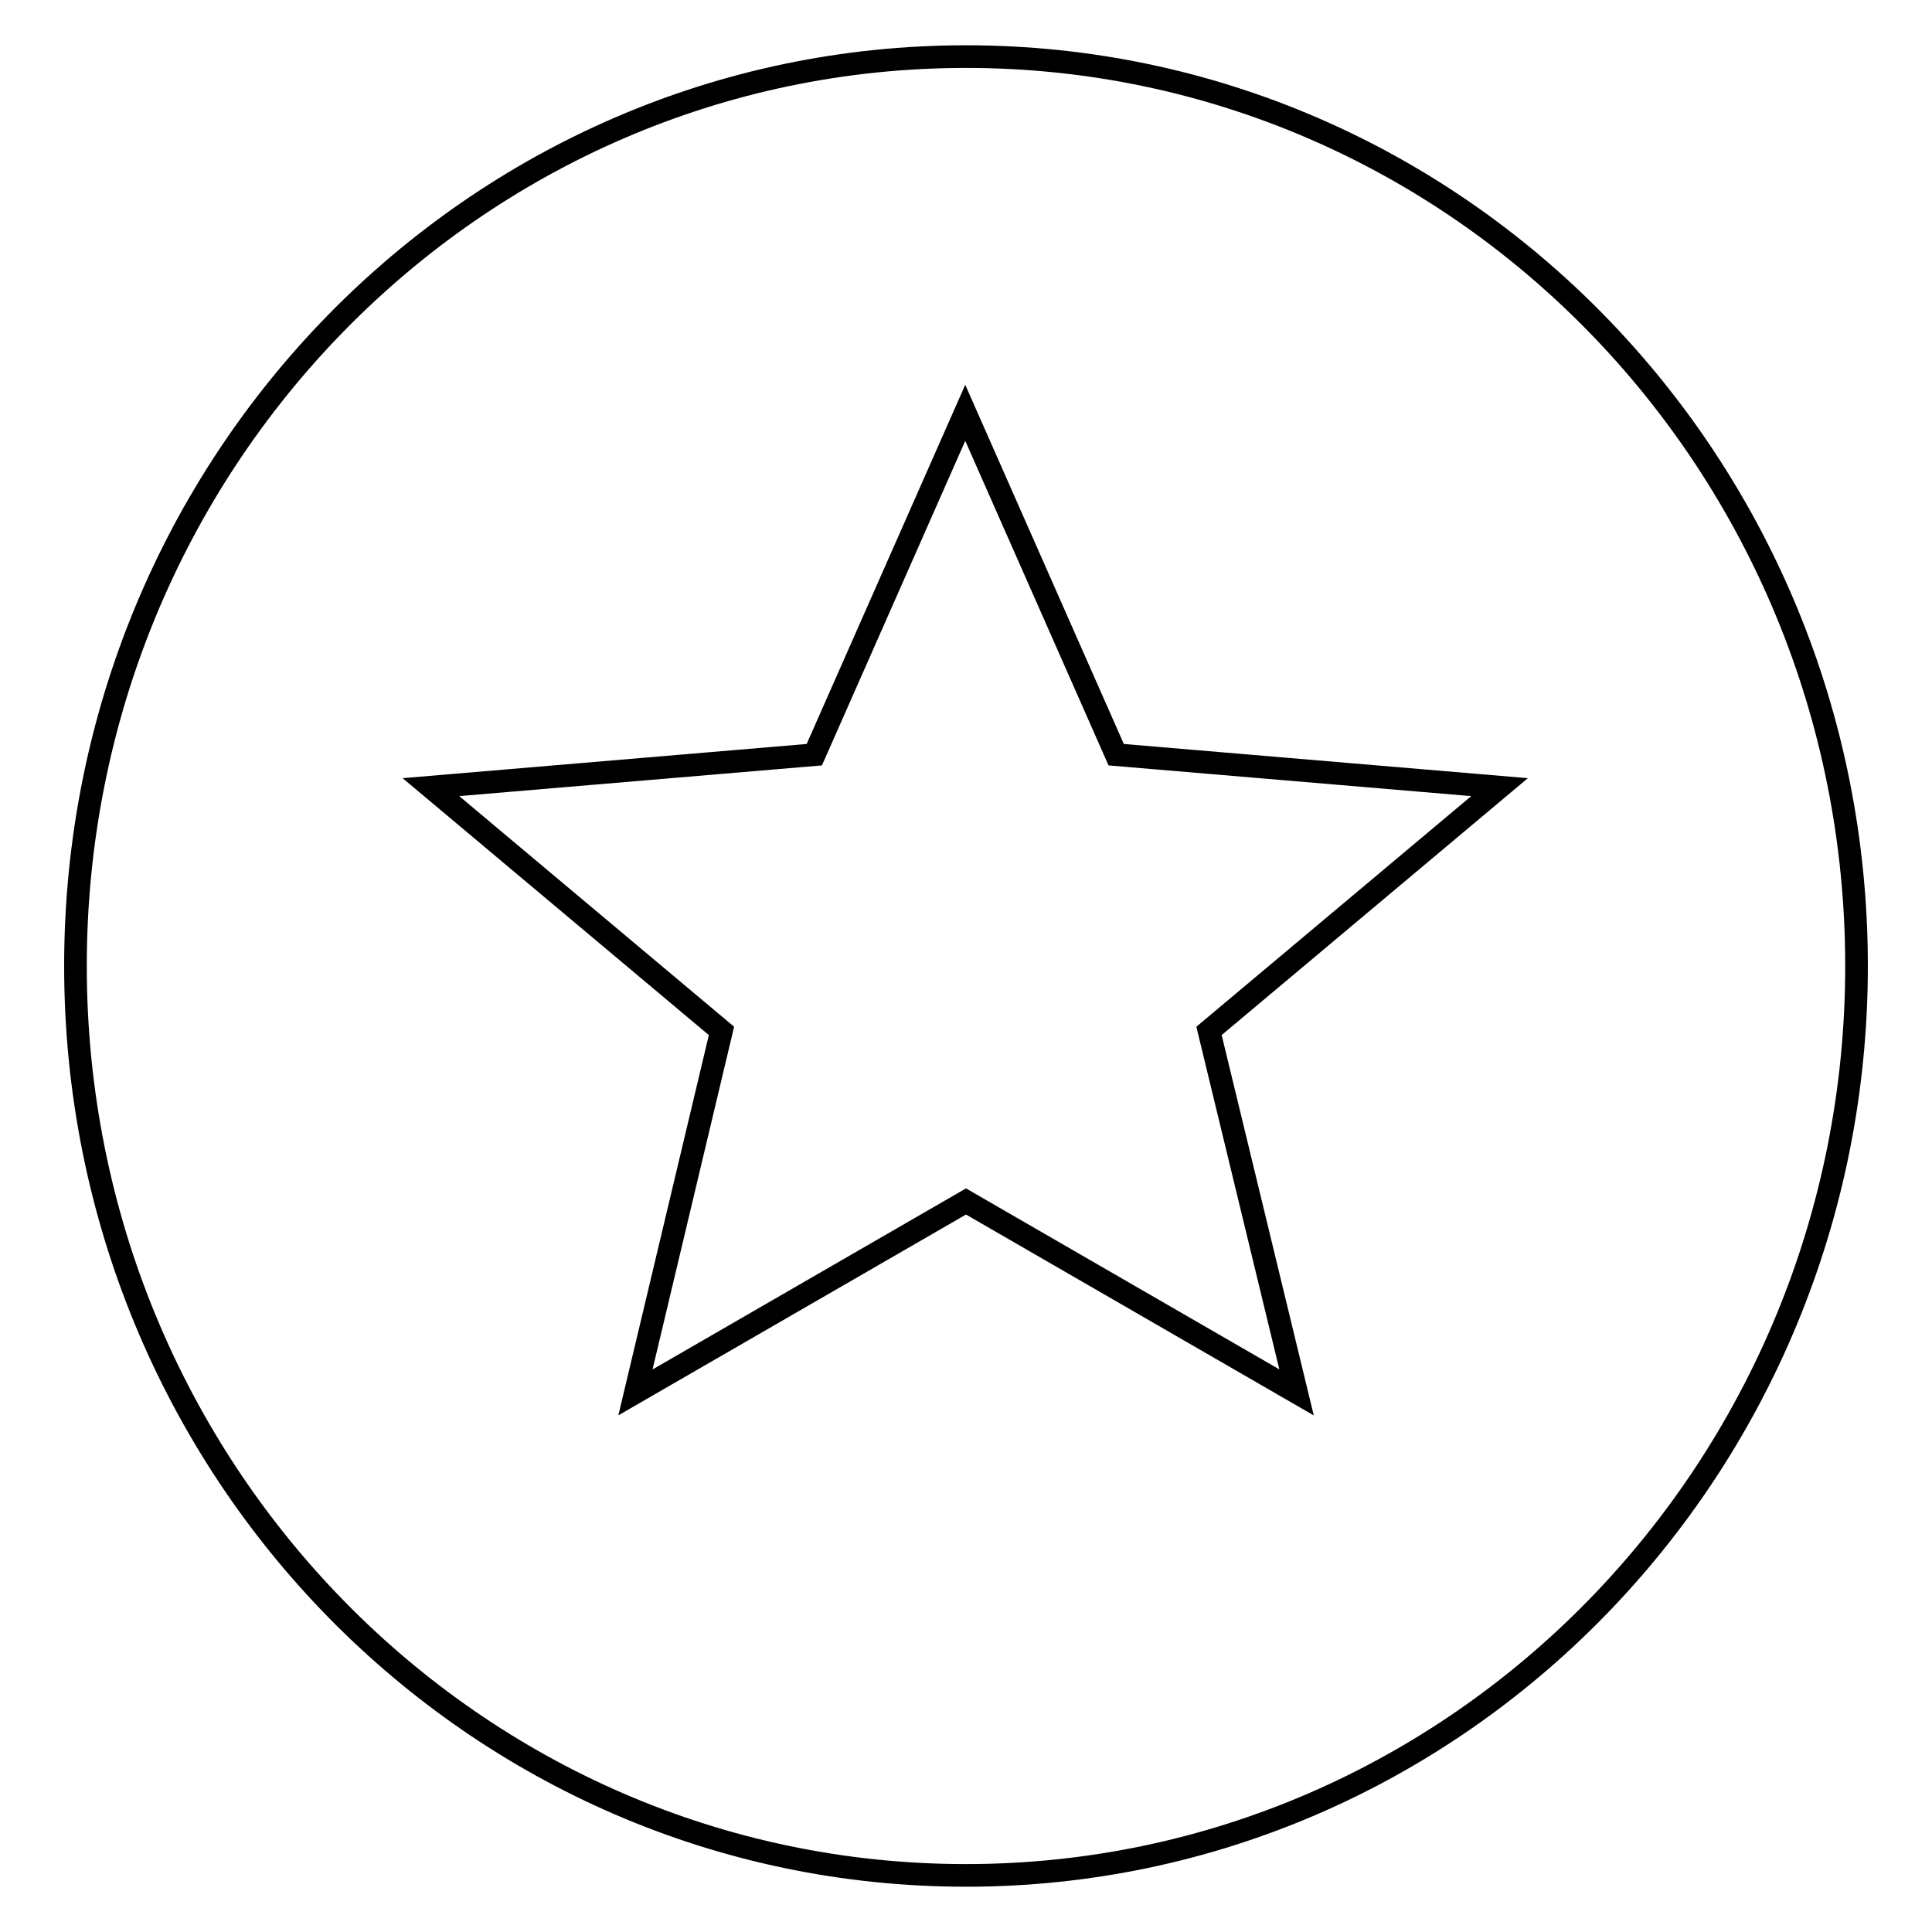 <?xml version="1.0" encoding="utf-8"?>
<!-- Svg Vector Icons : http://www.onlinewebfonts.com/icon -->
<!DOCTYPE svg PUBLIC "-//W3C//DTD SVG 1.1//EN" "http://www.w3.org/Graphics/SVG/1.1/DTD/svg11.dtd">
<svg version="1.1" xmlns="http://www.w3.org/2000/svg" xmlns:xlink="http://www.w3.org/1999/xlink" x="0px" y="0px" viewBox="0 0 256 256" enable-background="new 0 0 256 256" xml:space="preserve">
<g><g><path stroke-width="3" fill-opacity="0" stroke="#000000"  d="M128,7.5C62.8,7.5,10,61.4,10,128c0,66.6,52.8,120.5,118,120.5s118-54,118-120.5C246,61.4,193.2,7.5,128,7.5z M171.8,184.5L128,159.2l-43.8,25.3l11.4-47.9l-38.5-32.3l50.8-4.3l20-45.3l20,45.3l50.8,4.3l-38.5,32.3L171.8,184.5z"/></g></g>
</svg>